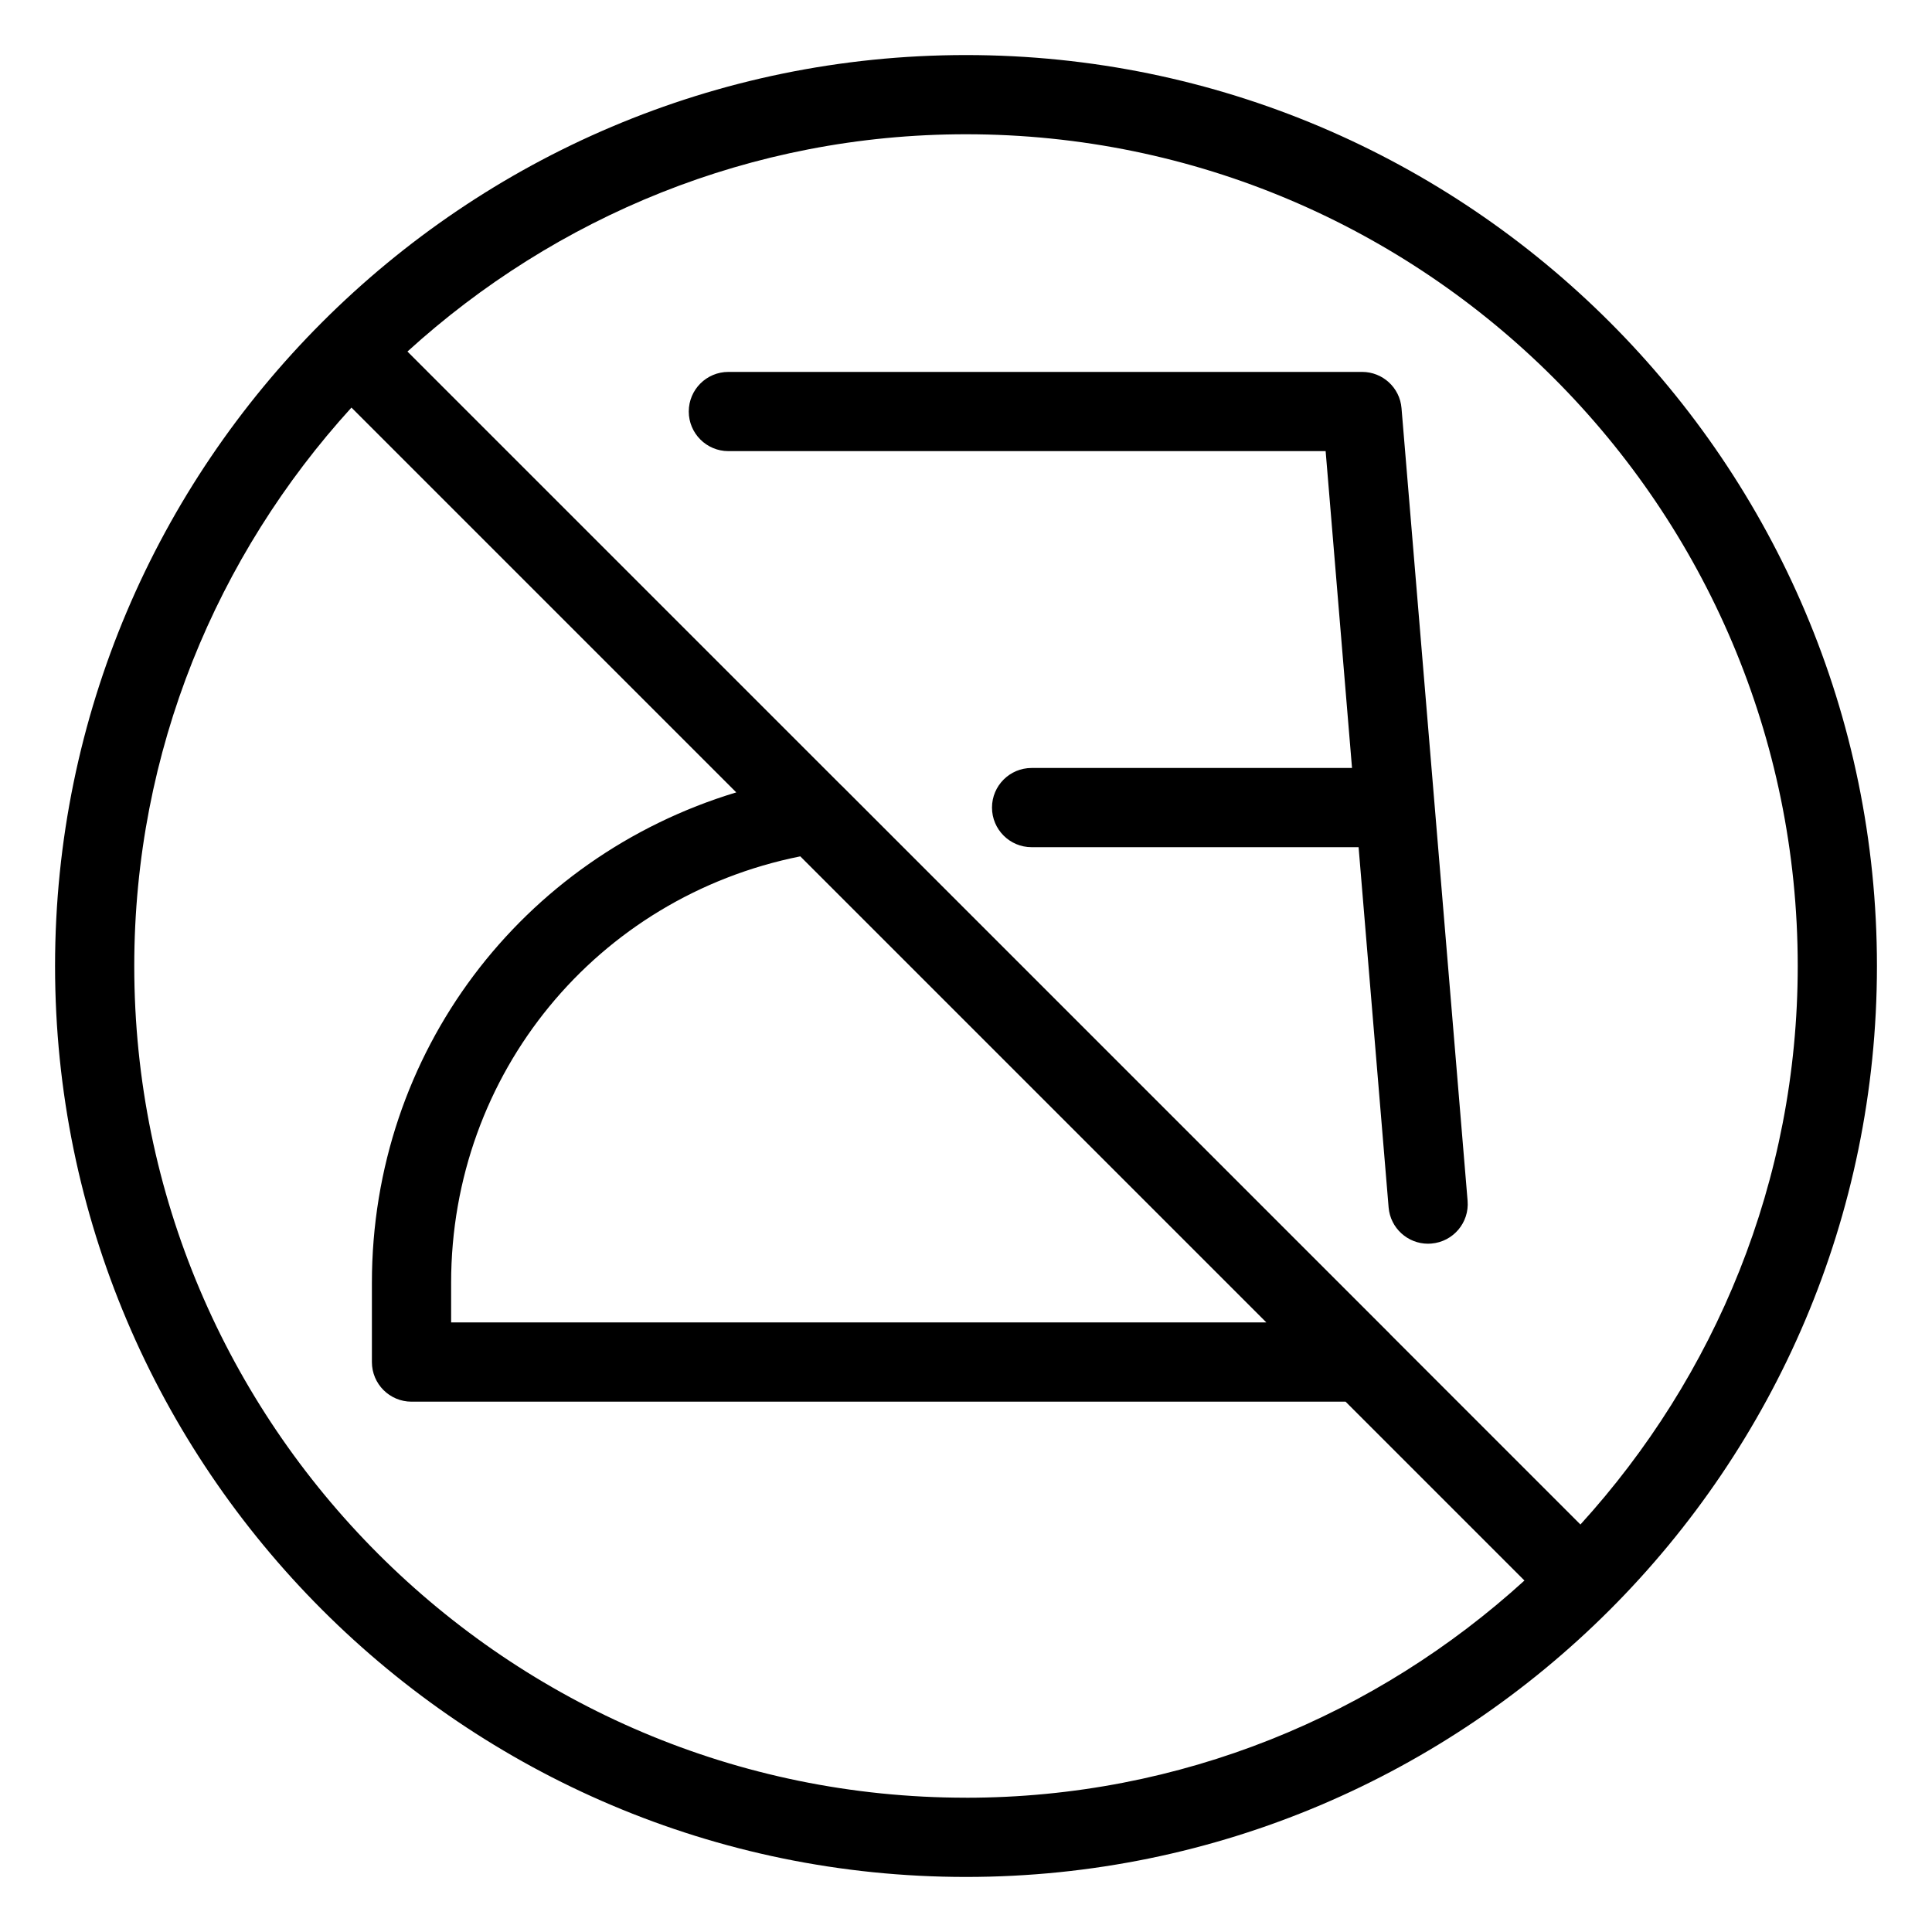 <?xml version="1.0" encoding="UTF-8"?>
<!-- Uploaded to: ICON Repo, www.iconrepo.com, Generator: ICON Repo Mixer Tools -->
<svg fill="#000000" width="800px" height="800px" version="1.1" viewBox="144 144 512 512" xmlns="http://www.w3.org/2000/svg">
 <path d="m400 158.59c-133.11 0-241.41 108.3-241.41 241.41 0 133.11 108.3 241.41 241.41 241.41 133.11 0 241.41-108.3 241.41-241.41 0-133.11-108.3-241.41-241.41-241.41zm0 461.82c-121.55 0-220.42-98.871-220.42-220.41 0-56.992 21.914-108.84 57.559-147.99l101.98 101.98c-56.867 17.188-96.562 68.914-96.562 129.98v20.992c0 5.793 4.703 10.496 10.496 10.496h247.54l47.398 47.398c-39.148 35.648-91 57.562-147.99 57.562zm-43.918-249.47 123.52 123.52h-216.05v-10.496c0-55.5 38.625-102.21 92.531-113.02zm206.75 177.07-50.422-50.422c-0.02-0.02 0-0.02-0.02-0.043l-145.31-145.31c-0.02-0.02-0.043-0.02-0.062-0.043l-115.04-115.03c39.172-35.645 91-57.582 148.02-57.582 121.54 0 220.42 98.871 220.42 220.42-0.004 57.012-21.941 108.84-57.586 148.01zm-57.875-305.45h-167.93c-5.797 0-10.496 4.703-10.496 10.496 0 5.793 4.699 10.496 10.496 10.496h158.28l6.992 83.969h-84.914c-5.793 0-10.496 4.703-10.496 10.496s4.703 10.496 10.496 10.496h86.656l7.957 95.473c0.461 5.481 5.059 9.613 10.453 9.613 0.293 0 0.586-0.02 0.883-0.043 5.793-0.484 10.078-5.562 9.594-11.336l-17.512-210.05c-0.441-5.438-4.996-9.613-10.457-9.613z"/>
</svg>